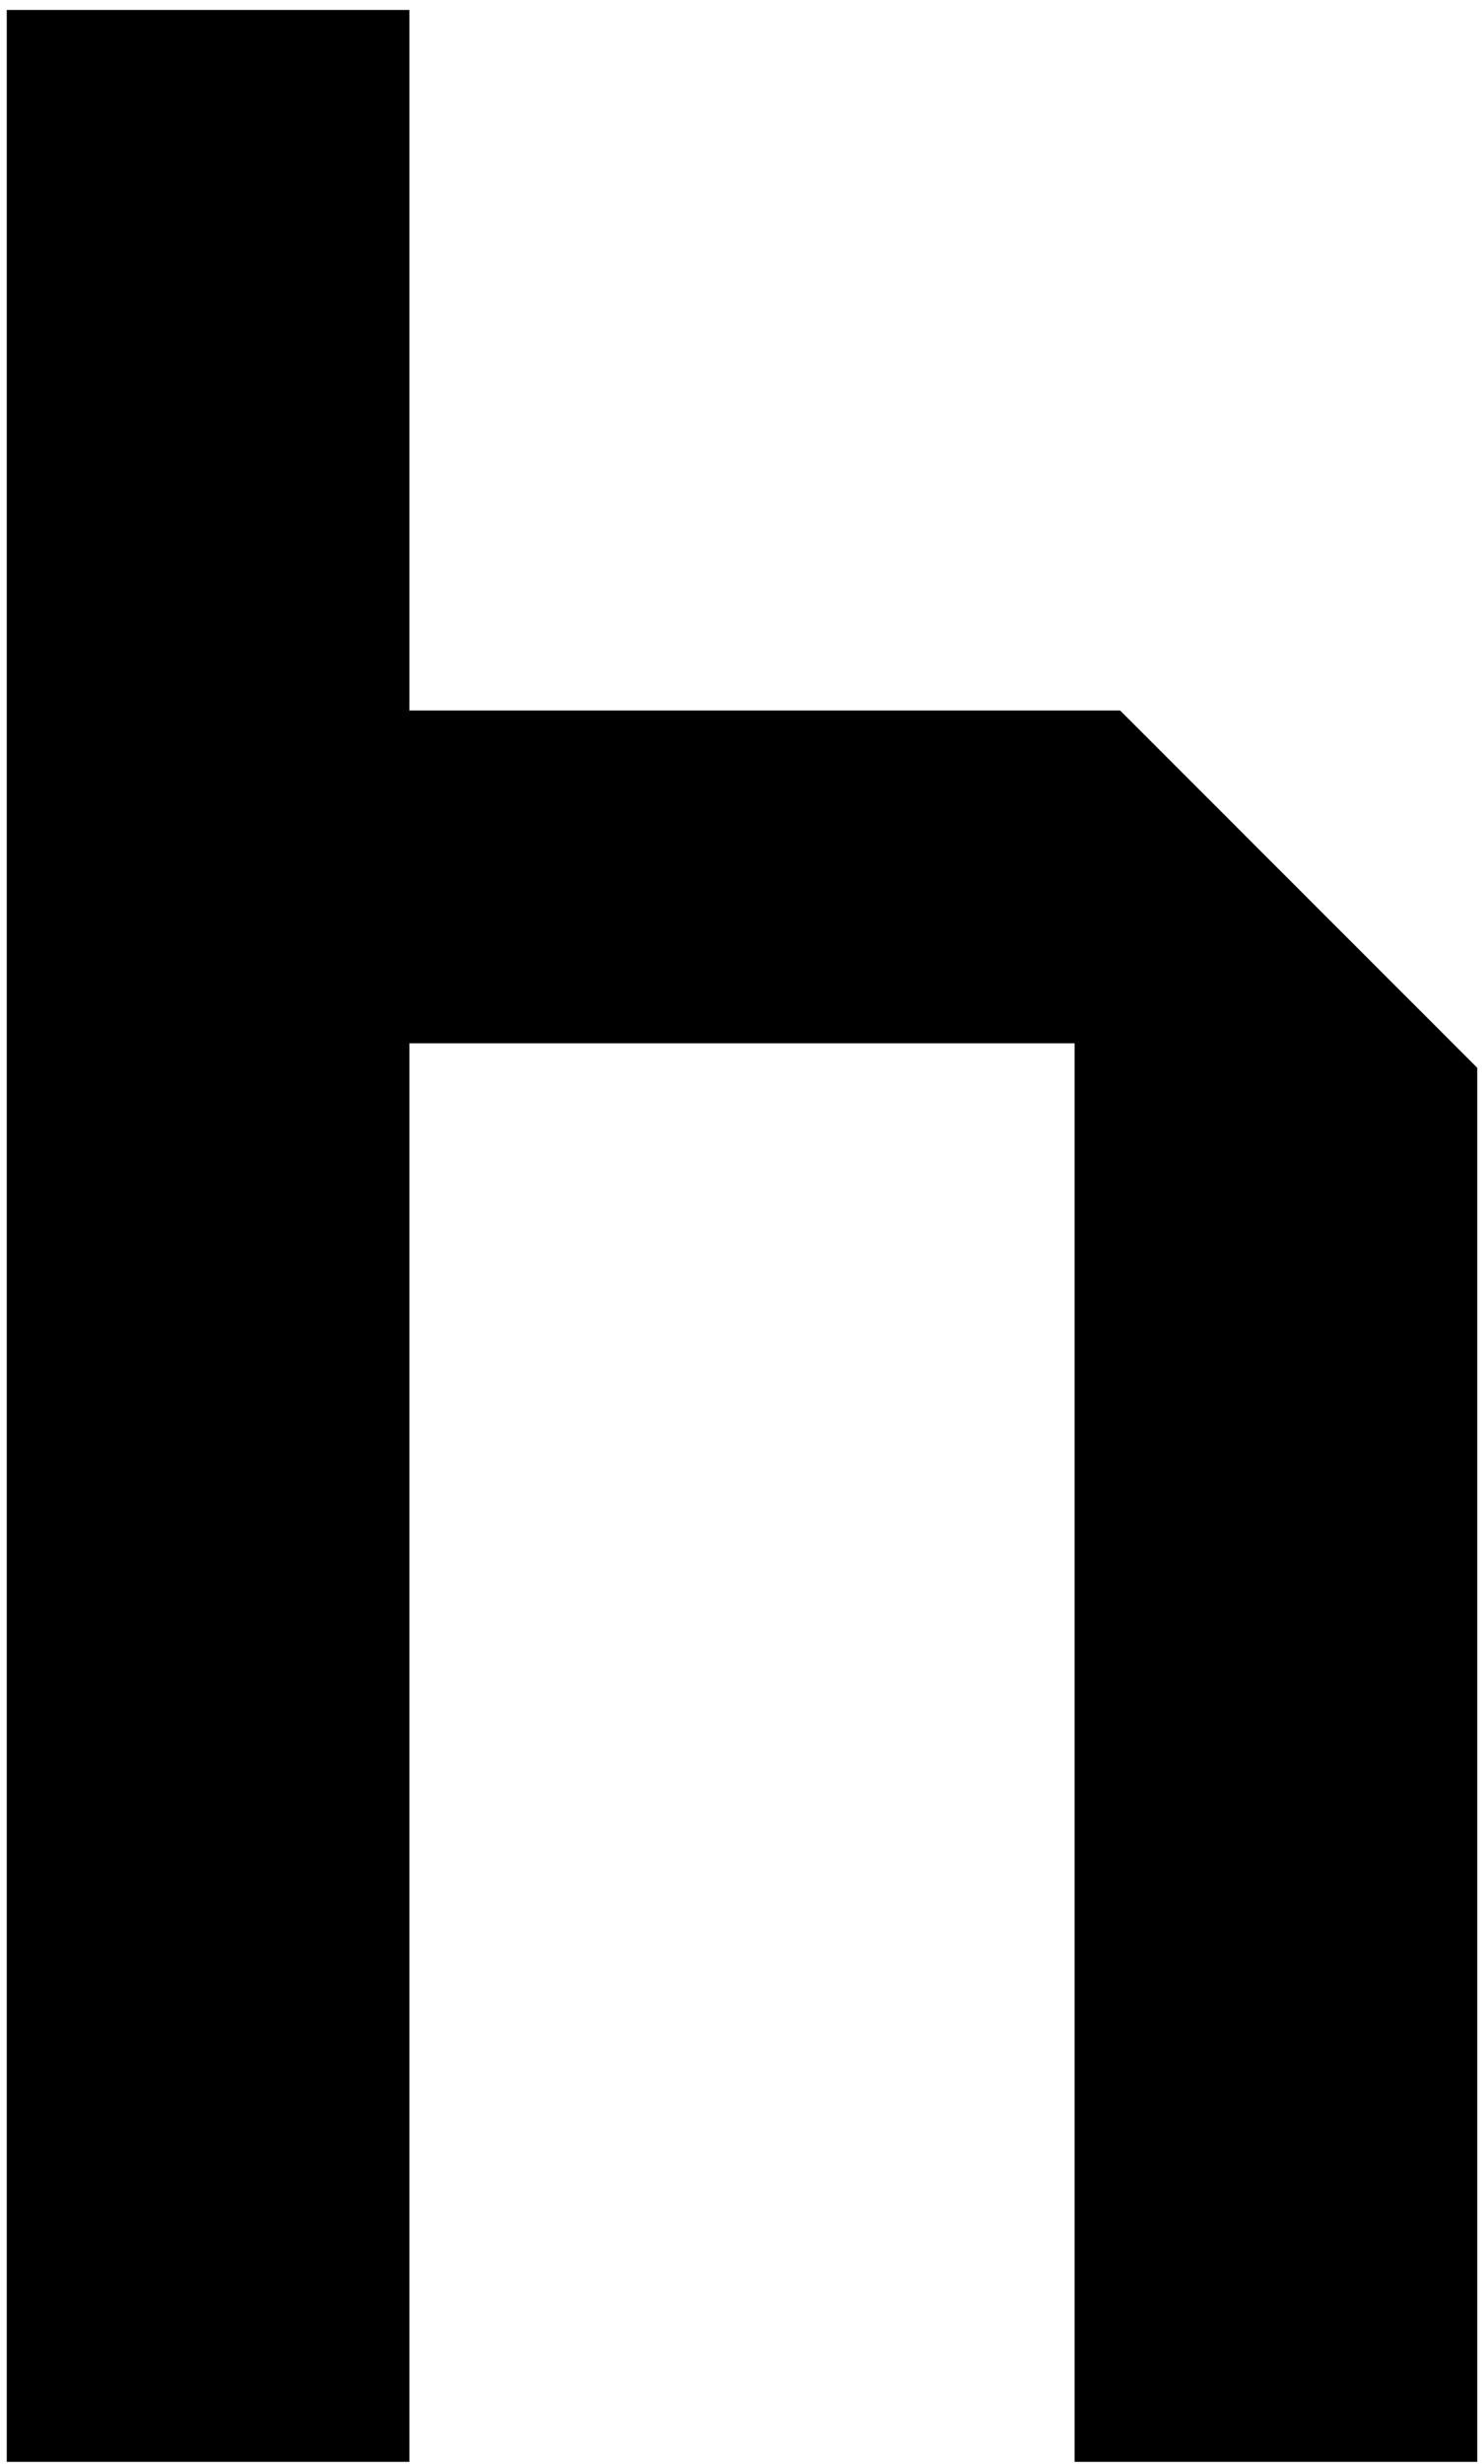 <?xml version="1.0" encoding="utf-8"?>
<!-- Generator: Adobe Illustrator 15.0.0, SVG Export Plug-In . SVG Version: 6.00 Build 0)  -->
<!DOCTYPE svg PUBLIC "-//W3C//DTD SVG 1.1//EN" "http://www.w3.org/Graphics/SVG/1.1/DTD/svg11.dtd">
<svg version="1.1" id="Layer_1" xmlns="http://www.w3.org/2000/svg" xmlns:xlink="http://www.w3.org/1999/xlink" x="0px" y="0px"
	 width="47px" height="78px" viewBox="0 0 47 78" enable-background="new 0 0 47 78" xml:space="preserve">
<g>
	<path d="M34.034,33.026H12.966v44.908H0.214V0.314h12.752v22.178h22.51l11.31,11.31v44.132H34.034V33.026z"/>
</g>
</svg>
